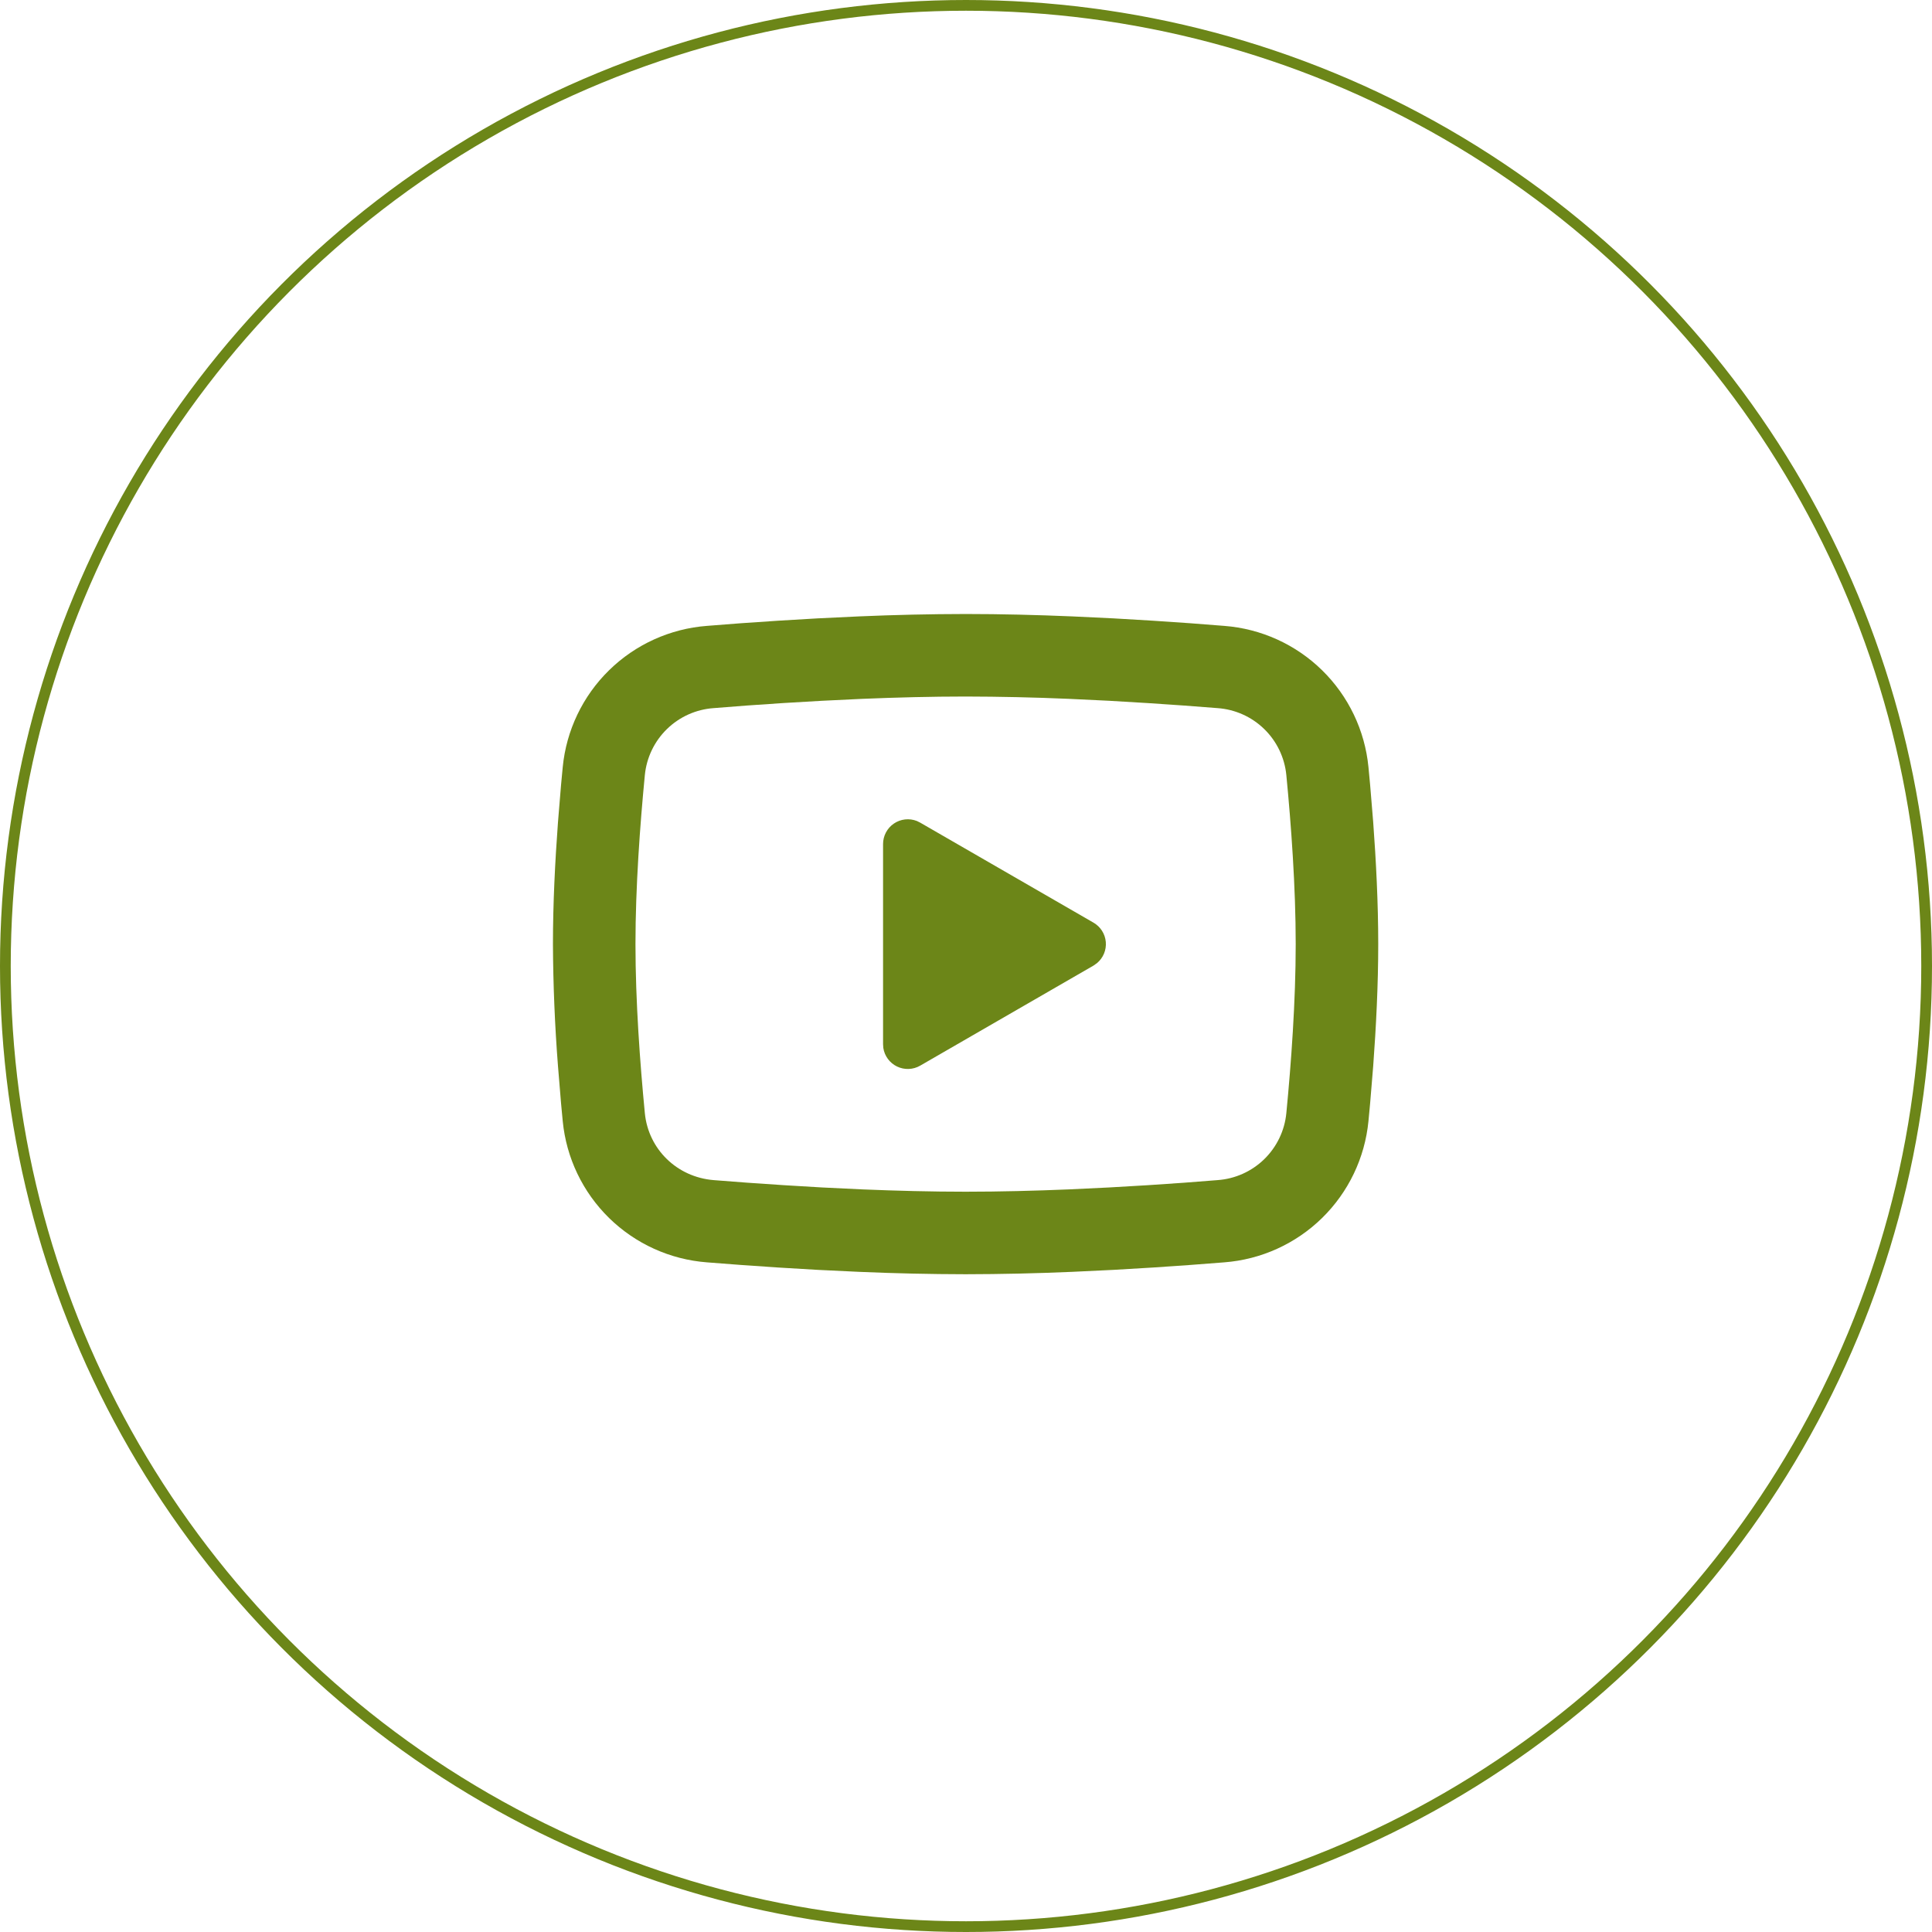 <?xml version="1.0" encoding="UTF-8"?> <svg xmlns="http://www.w3.org/2000/svg" width="360" height="360" viewBox="0 0 360 360" fill="none"> <circle cx="180" cy="180" r="179" stroke="#6C8618" stroke-width="2"></circle> <path d="M179.924 114.41C186.498 114.41 193.241 114.579 199.777 114.856L207.496 115.225L214.886 115.663L221.806 116.133L228.126 116.625C234.985 117.15 241.439 120.077 246.353 124.891C251.267 129.705 254.326 136.097 254.992 142.944L255.299 146.212L255.876 153.209C256.414 160.46 256.814 168.364 256.814 175.922C256.814 183.481 256.414 191.385 255.876 198.636L255.299 205.633C255.199 206.756 255.099 207.84 254.992 208.901C254.326 215.749 251.266 222.142 246.35 226.957C241.435 231.771 234.979 234.697 228.118 235.22L221.813 235.705L214.893 236.181L207.496 236.62L199.777 236.989C193.163 237.276 186.544 237.425 179.924 237.435C173.303 237.425 166.684 237.276 160.07 236.989L152.351 236.62L144.962 236.181L138.041 235.705L131.721 235.22C124.862 234.695 118.408 231.768 113.494 226.954C108.58 222.14 105.521 215.748 104.856 208.901L104.548 205.633L103.971 198.636C103.383 191.079 103.07 183.502 103.033 175.922C103.033 168.364 103.433 160.46 103.971 153.209L104.548 146.212C104.648 145.089 104.748 144.005 104.856 142.944C105.521 136.099 108.579 129.707 113.491 124.893C118.403 120.079 124.856 117.151 131.713 116.625L138.026 116.133L144.946 115.663L152.343 115.225L160.063 114.856C166.679 114.569 173.301 114.42 179.924 114.41ZM179.924 129.788C173.58 129.788 167.052 129.957 160.701 130.219L153.181 130.58L145.961 131.003L139.179 131.464L132.967 131.949C129.701 132.181 126.624 133.561 124.279 135.845C121.934 138.129 120.474 141.17 120.157 144.428C119.257 153.724 118.411 165.296 118.411 175.922C118.411 186.549 119.257 198.121 120.157 207.417C120.81 214.122 126.131 219.335 132.967 219.896L139.179 220.373L145.961 220.834L153.181 221.265L160.701 221.626C167.052 221.888 173.58 222.057 179.924 222.057C186.267 222.057 192.795 221.888 199.146 221.626L206.666 221.265L213.886 220.842L220.668 220.38L226.881 219.896C230.146 219.664 233.224 218.284 235.568 216C237.913 213.716 239.374 210.675 239.69 207.417C240.59 198.121 241.436 186.549 241.436 175.922C241.436 165.296 240.59 153.724 239.69 144.428C239.374 141.17 237.913 138.129 235.568 135.845C233.224 133.561 230.146 132.181 226.881 131.949L220.668 131.472L213.886 131.011L206.666 130.58L199.146 130.219C192.742 129.943 186.333 129.8 179.924 129.788ZM164.546 157.277C164.545 156.525 164.728 155.785 165.079 155.12C165.43 154.456 165.937 153.887 166.558 153.463C167.179 153.039 167.894 152.774 168.64 152.689C169.387 152.605 170.143 152.704 170.843 152.978L171.466 153.286L203.76 171.924C204.403 172.295 204.947 172.816 205.345 173.442C205.744 174.069 205.986 174.782 206.05 175.521C206.114 176.261 205.999 177.005 205.714 177.691C205.429 178.377 204.983 178.983 204.413 179.459L203.76 179.921L171.466 198.567C170.815 198.944 170.082 199.156 169.33 199.184C168.579 199.213 167.832 199.058 167.154 198.732C166.476 198.406 165.889 197.919 165.442 197.314C164.995 196.709 164.703 196.004 164.592 195.26L164.546 194.568V157.277Z" fill="#6C8618"></path> </svg> 